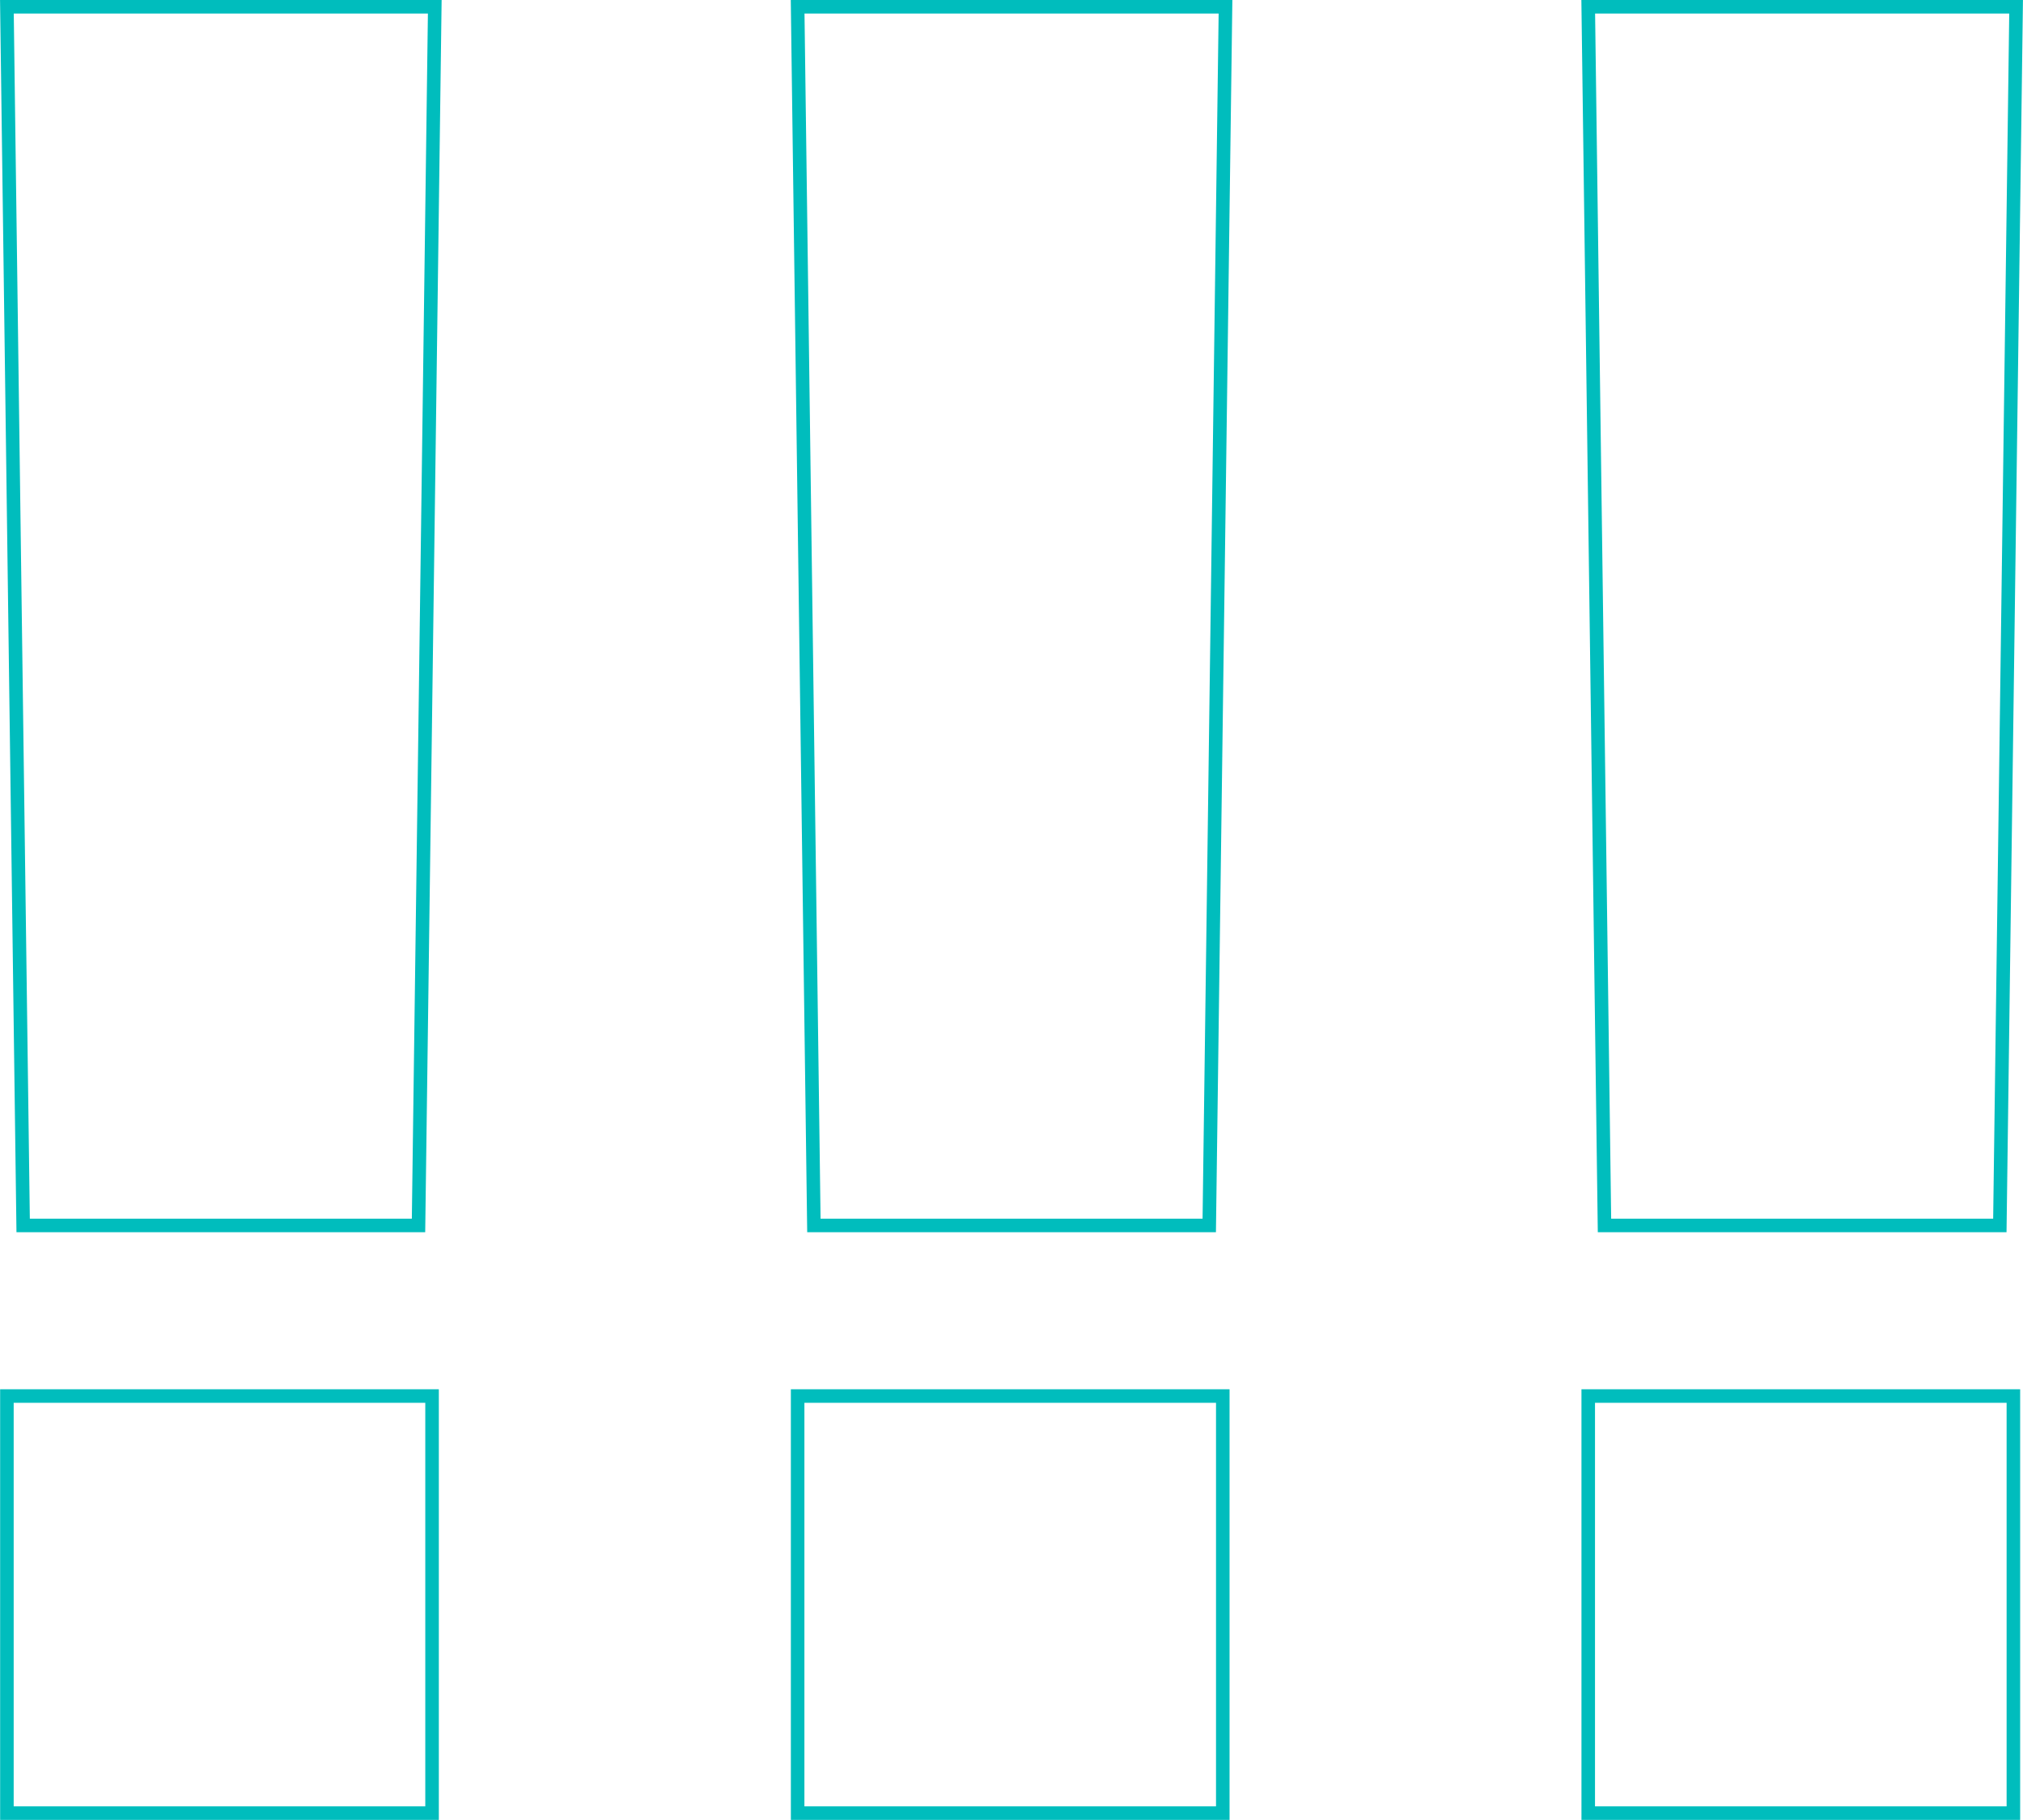 <?xml version="1.0" encoding="UTF-8"?> <svg xmlns="http://www.w3.org/2000/svg" viewBox="0 0 149.41 134.4"> <defs> <style>.cls-1{fill:none;stroke:#00bdbd;}</style> </defs> <g id="Layer_2" data-name="Layer 2"> <g id="Layer_1-2" data-name="Layer 1"> <path class="cls-1" d="M1.71,90.5.51.5h31.6l-1.2,90ZM.51,133.9V103.1h31.4v30.8Z"></path> <path class="cls-1" d="M60.11,90.5,58.91.5h31.6l-1.2,90Zm-1.2,43.4V103.1h31.4v30.8Z"></path> <path class="cls-1" d="M118.5,90.5,117.3.5h31.6l-1.2,90Zm-1.2,43.4V103.1h31.4v30.8Z"></path> </g> </g> </svg> 